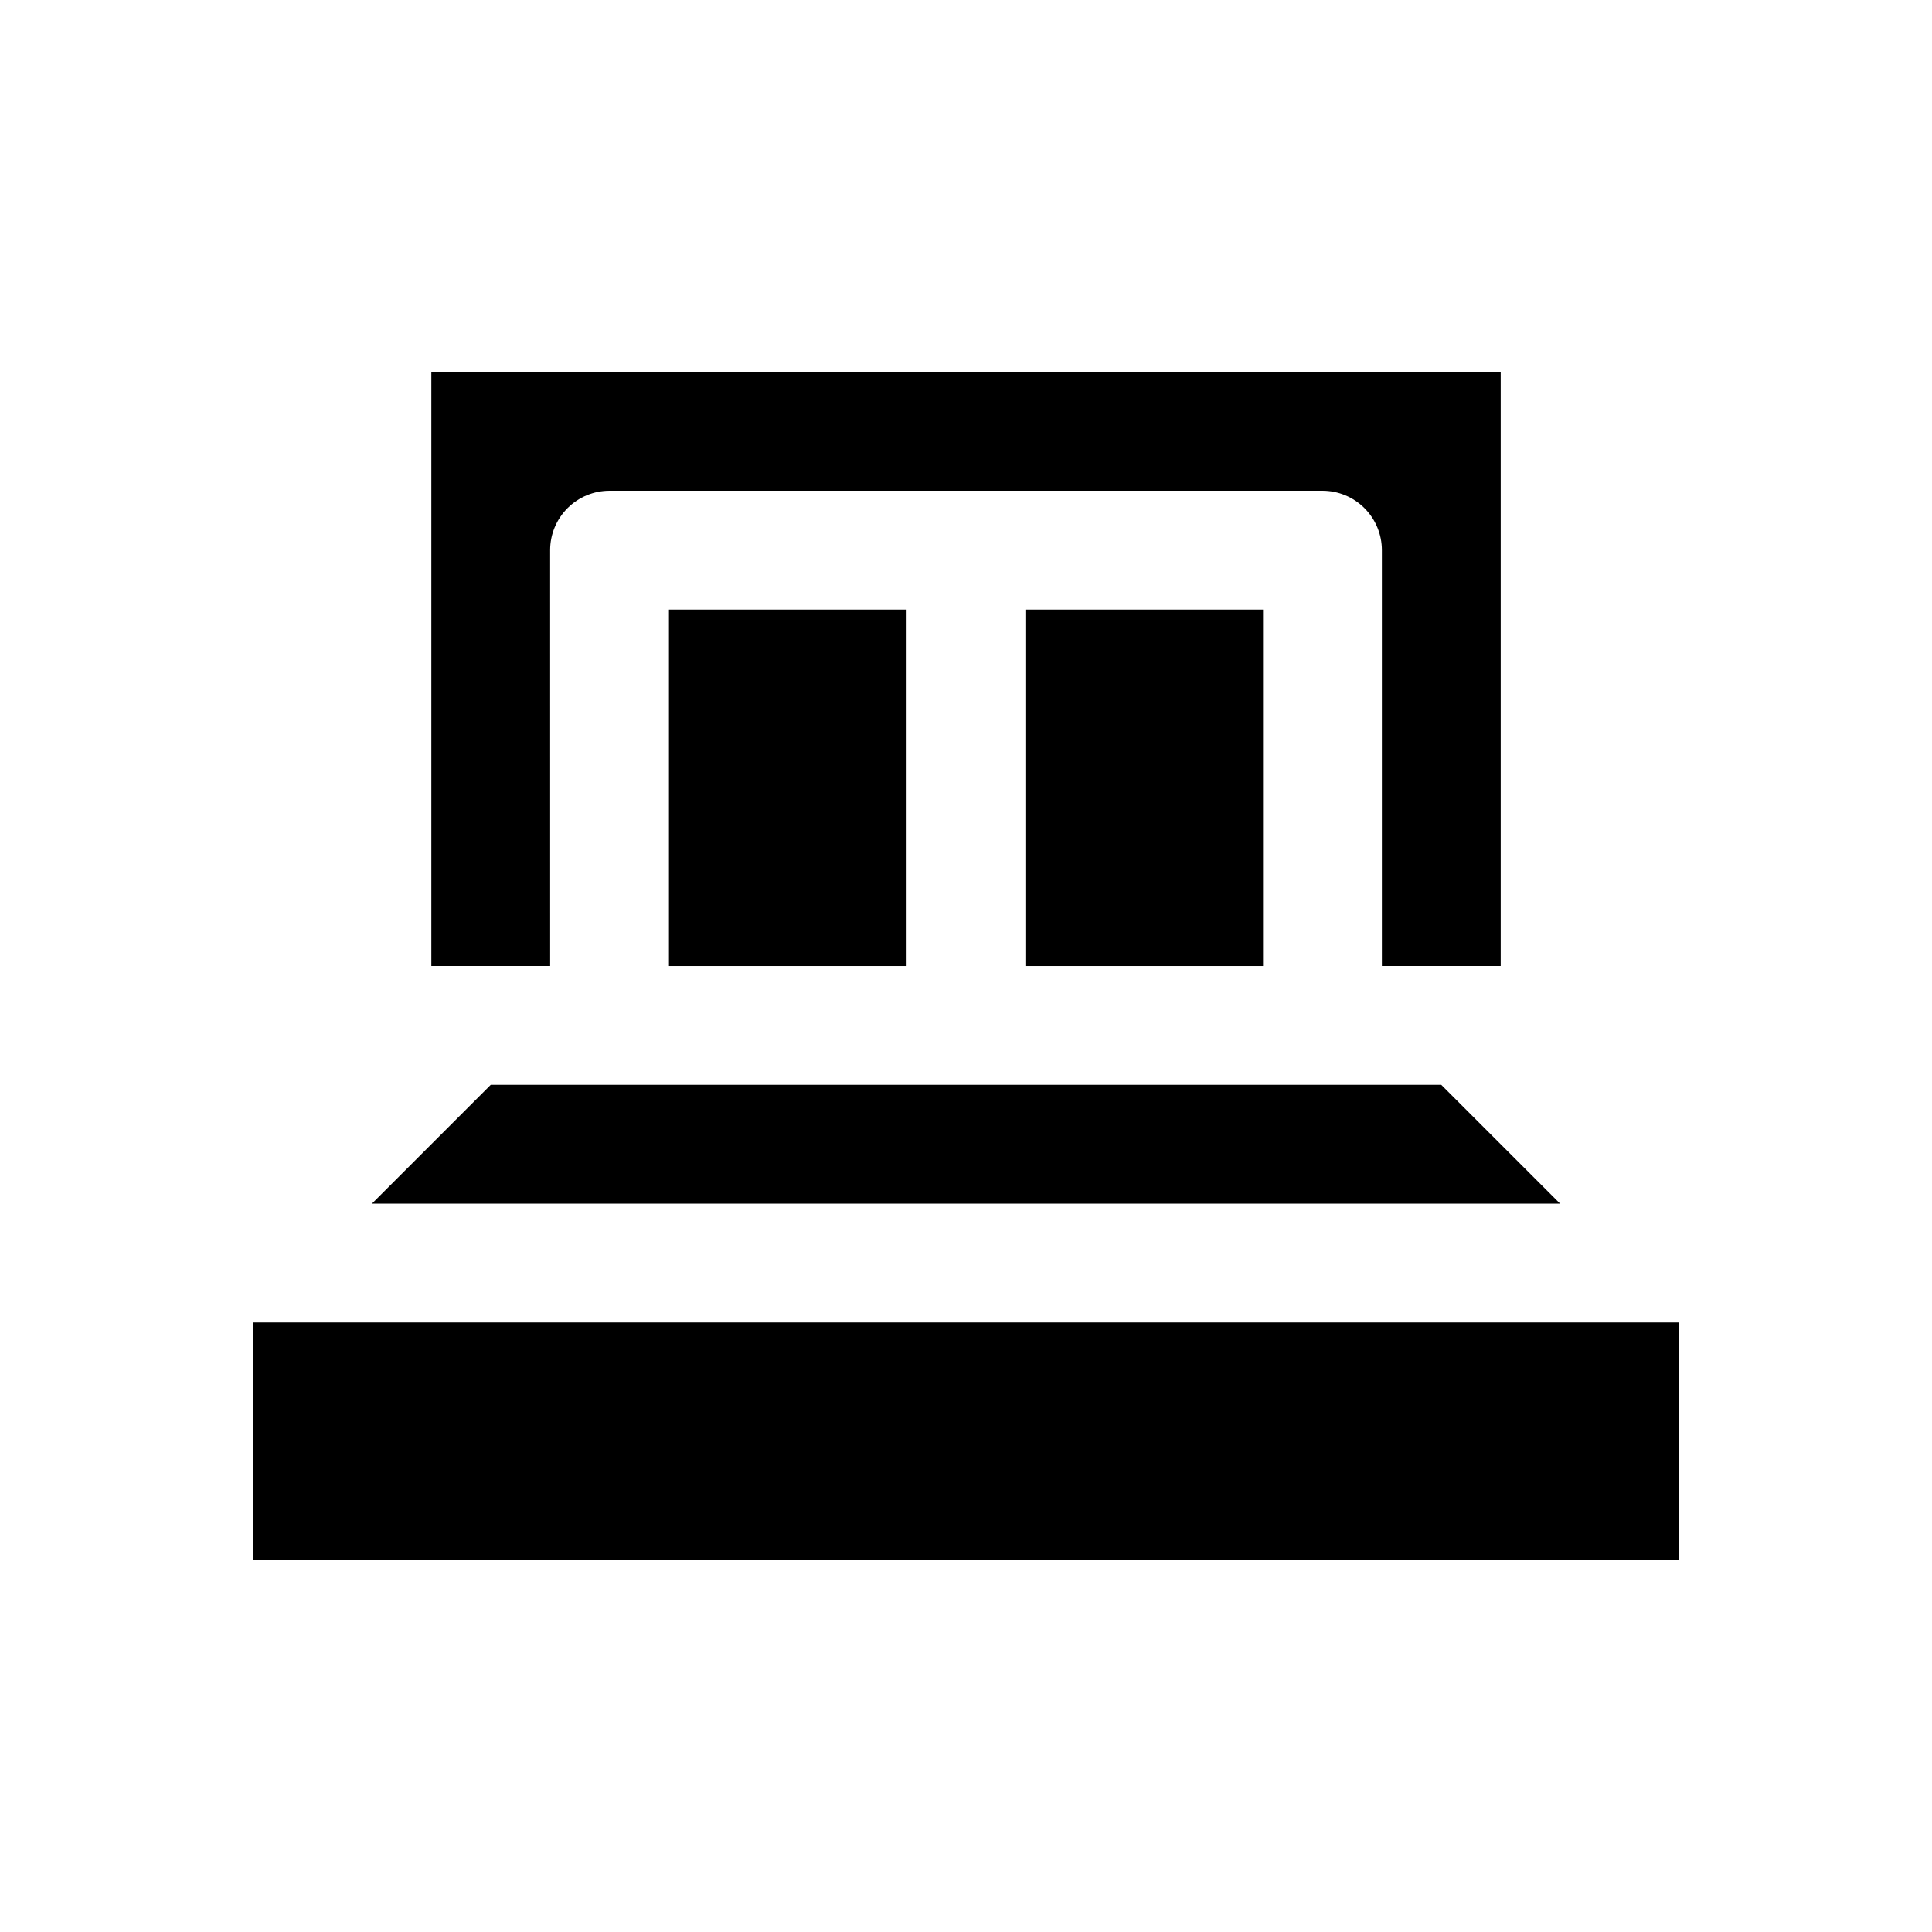 <?xml version="1.0" encoding="UTF-8"?>
<!-- Uploaded to: SVG Repo, www.svgrepo.com, Generator: SVG Repo Mixer Tools -->
<svg fill="#000000" width="800px" height="800px" version="1.1" viewBox="144 144 512 512" xmlns="http://www.w3.org/2000/svg">
 <g>
  <path d="m321.28 305.54h62.977v94.465h-62.977z"/>
  <path d="m415.74 305.54h62.977v94.465h-62.977z"/>
  <path d="m289.79 289.79c0-4.176 1.66-8.18 4.613-11.133s6.957-4.609 11.133-4.609h188.93c4.176 0 8.184 1.656 11.133 4.609 2.953 2.953 4.613 6.957 4.613 11.133v110.21h31.488v-157.44h-283.39v157.44h31.488z"/>
  <path d="m211.07 494.46h377.86v62.977h-377.86z"/>
  <path d="m525.95 431.49h-251.9l-31.488 31.488h314.88z"/>
 </g>
</svg>